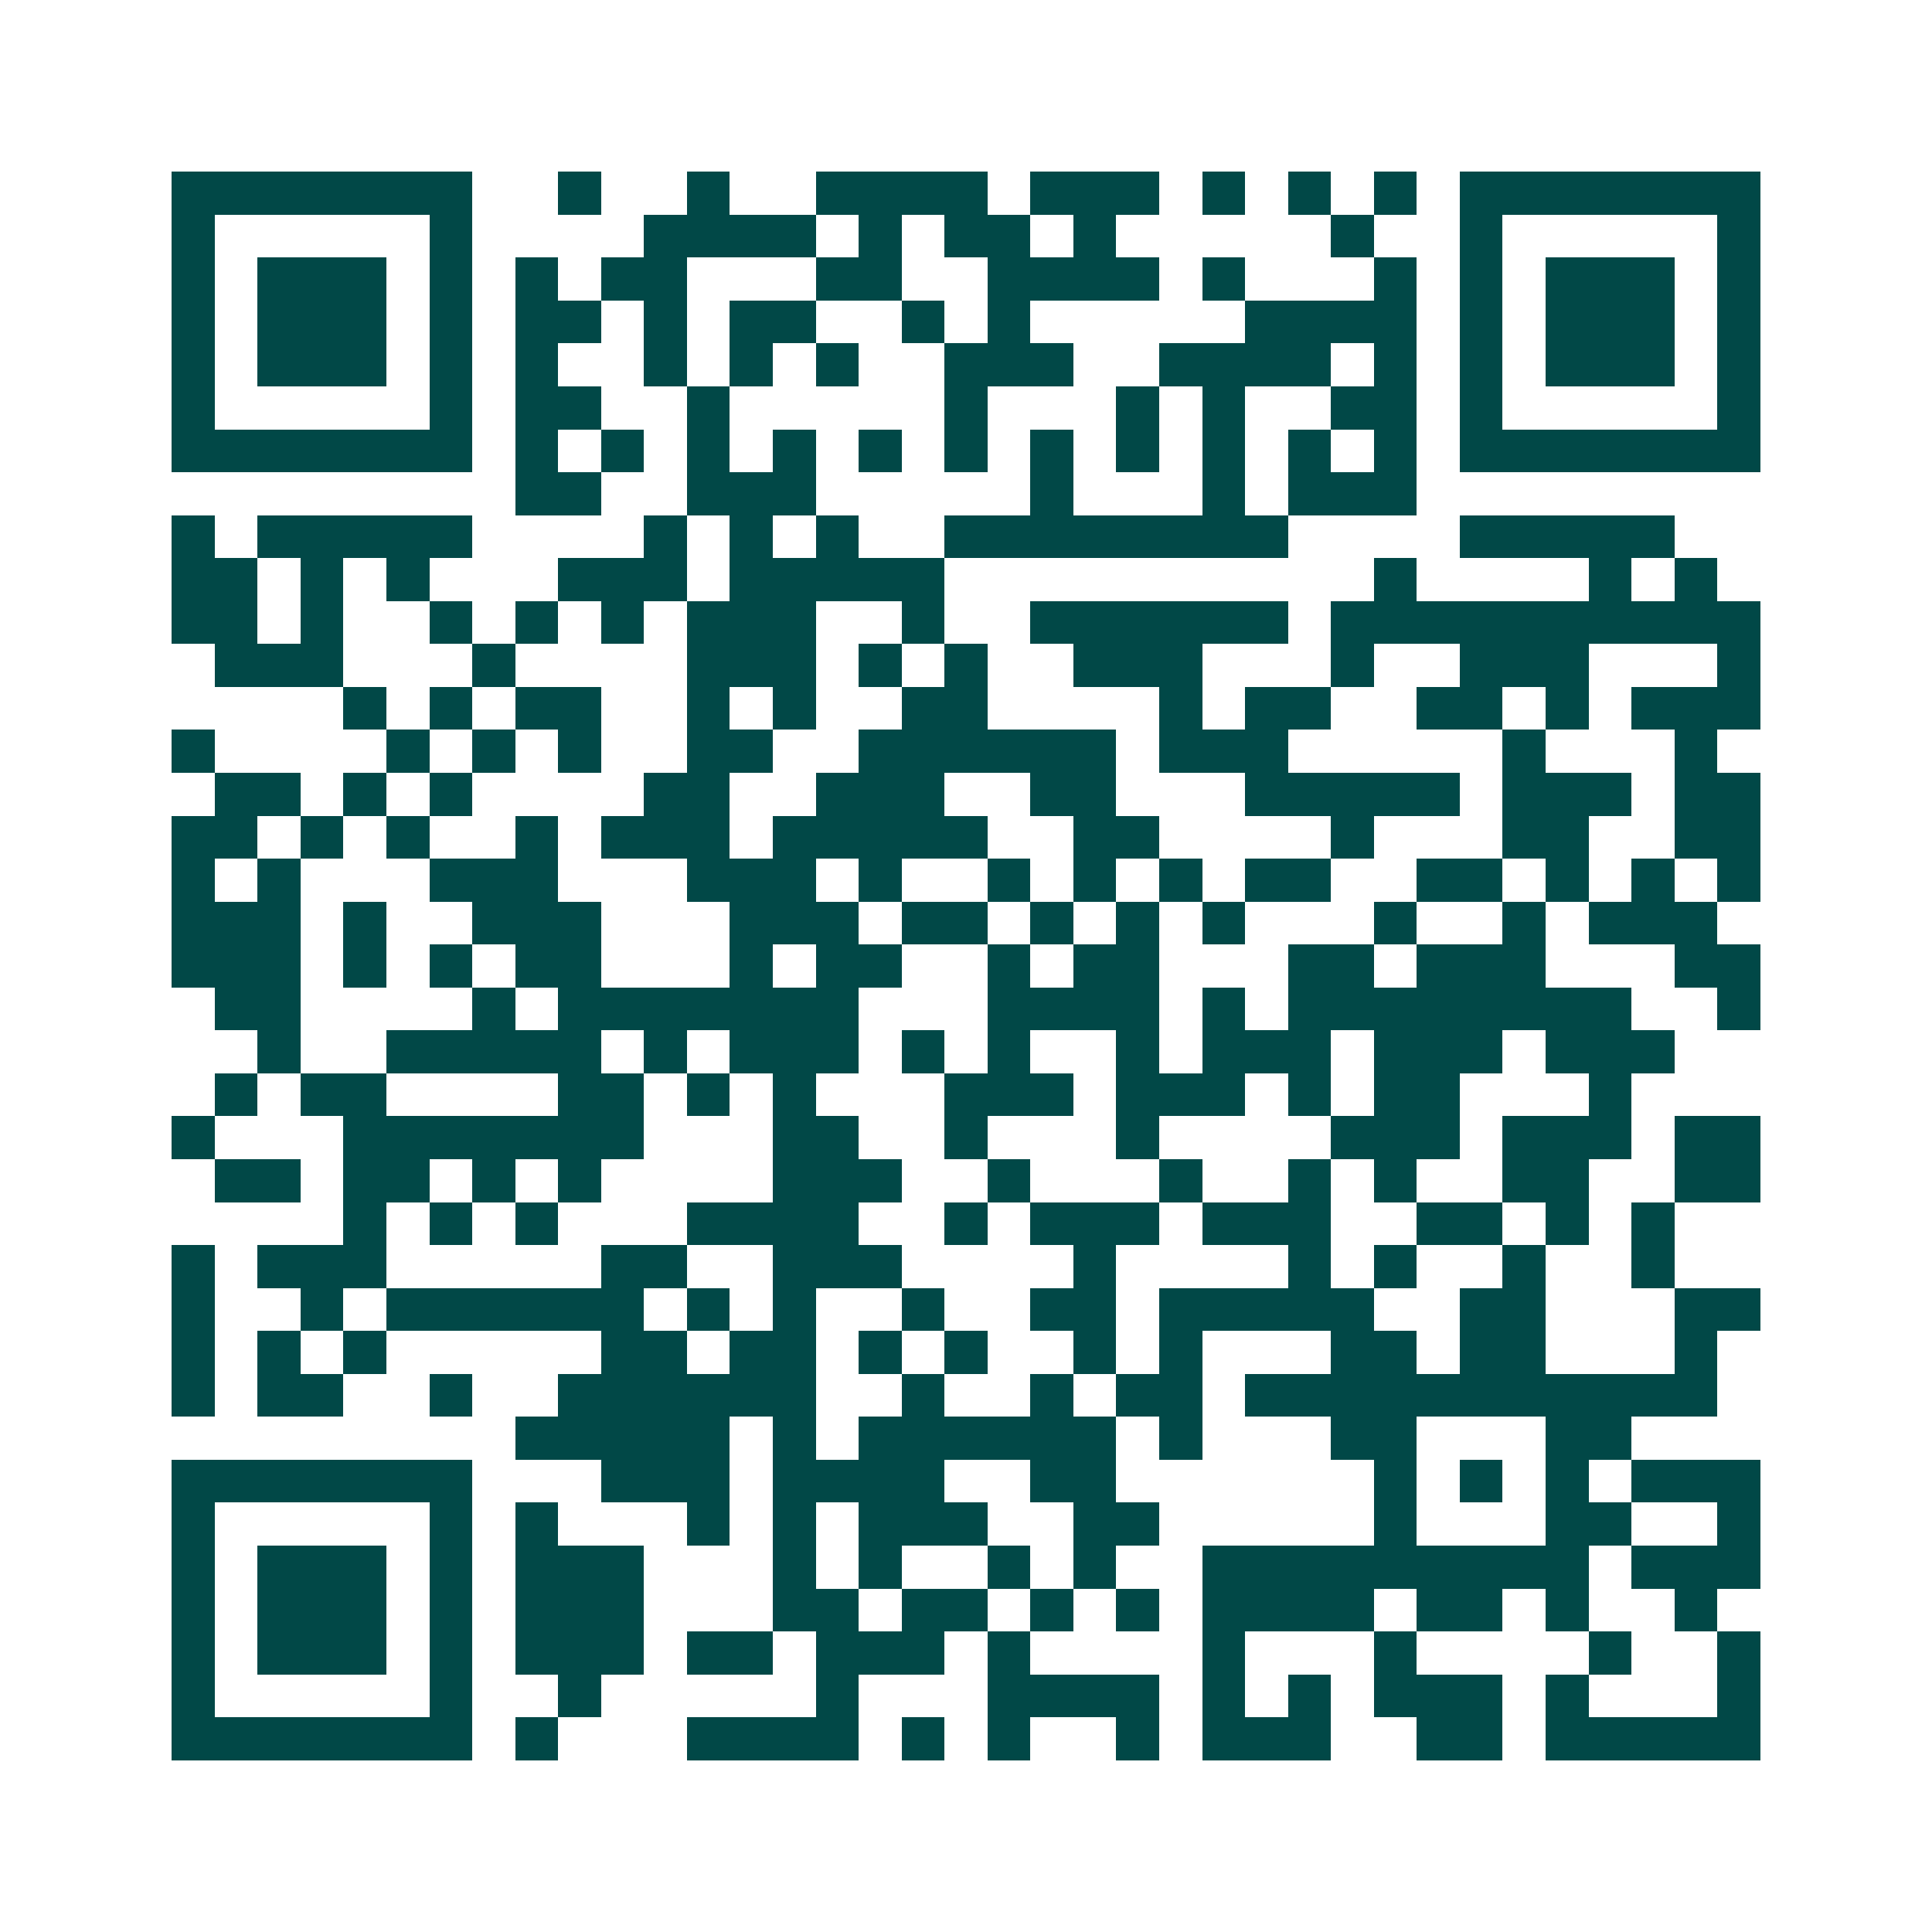 <svg xmlns="http://www.w3.org/2000/svg" width="200" height="200" viewBox="0 0 45 45" shape-rendering="crispEdges"><path fill="#ffffff" d="M0 0h45v45H0z"/><path stroke="#014847" d="M4 4.5h7m2 0h1m2 0h1m2 0h4m1 0h3m1 0h1m1 0h1m1 0h1m1 0h7M4 5.5h1m5 0h1m4 0h4m1 0h1m1 0h2m1 0h1m5 0h1m2 0h1m5 0h1M4 6.5h1m1 0h3m1 0h1m1 0h1m1 0h2m3 0h2m2 0h4m1 0h1m3 0h1m1 0h1m1 0h3m1 0h1M4 7.5h1m1 0h3m1 0h1m1 0h2m1 0h1m1 0h2m2 0h1m1 0h1m5 0h4m1 0h1m1 0h3m1 0h1M4 8.5h1m1 0h3m1 0h1m1 0h1m2 0h1m1 0h1m1 0h1m2 0h3m2 0h4m1 0h1m1 0h1m1 0h3m1 0h1M4 9.5h1m5 0h1m1 0h2m2 0h1m5 0h1m3 0h1m1 0h1m2 0h2m1 0h1m5 0h1M4 10.5h7m1 0h1m1 0h1m1 0h1m1 0h1m1 0h1m1 0h1m1 0h1m1 0h1m1 0h1m1 0h1m1 0h1m1 0h7M12 11.5h2m2 0h3m5 0h1m3 0h1m1 0h3M4 12.5h1m1 0h5m4 0h1m1 0h1m1 0h1m2 0h8m4 0h5M4 13.5h2m1 0h1m1 0h1m3 0h3m1 0h5m10 0h1m4 0h1m1 0h1M4 14.5h2m1 0h1m2 0h1m1 0h1m1 0h1m1 0h3m2 0h1m2 0h6m1 0h10M5 15.5h3m3 0h1m4 0h3m1 0h1m1 0h1m2 0h3m3 0h1m2 0h3m3 0h1M8 16.5h1m1 0h1m1 0h2m2 0h1m1 0h1m2 0h2m4 0h1m1 0h2m2 0h2m1 0h1m1 0h3M4 17.5h1m4 0h1m1 0h1m1 0h1m2 0h2m2 0h6m1 0h3m5 0h1m3 0h1M5 18.5h2m1 0h1m1 0h1m4 0h2m2 0h3m2 0h2m3 0h5m1 0h3m1 0h2M4 19.5h2m1 0h1m1 0h1m2 0h1m1 0h3m1 0h5m2 0h2m4 0h1m3 0h2m2 0h2M4 20.5h1m1 0h1m3 0h3m3 0h3m1 0h1m2 0h1m1 0h1m1 0h1m1 0h2m2 0h2m1 0h1m1 0h1m1 0h1M4 21.5h3m1 0h1m2 0h3m3 0h3m1 0h2m1 0h1m1 0h1m1 0h1m3 0h1m2 0h1m1 0h3M4 22.5h3m1 0h1m1 0h1m1 0h2m3 0h1m1 0h2m2 0h1m1 0h2m3 0h2m1 0h3m3 0h2M5 23.5h2m4 0h1m1 0h7m3 0h4m1 0h1m1 0h8m2 0h1M6 24.5h1m2 0h5m1 0h1m1 0h3m1 0h1m1 0h1m2 0h1m1 0h3m1 0h3m1 0h3M5 25.5h1m1 0h2m4 0h2m1 0h1m1 0h1m3 0h3m1 0h3m1 0h1m1 0h2m3 0h1M4 26.5h1m3 0h7m3 0h2m2 0h1m3 0h1m4 0h3m1 0h3m1 0h2M5 27.5h2m1 0h2m1 0h1m1 0h1m4 0h3m2 0h1m3 0h1m2 0h1m1 0h1m2 0h2m2 0h2M8 28.5h1m1 0h1m1 0h1m3 0h4m2 0h1m1 0h3m1 0h3m2 0h2m1 0h1m1 0h1M4 29.5h1m1 0h3m5 0h2m2 0h3m4 0h1m4 0h1m1 0h1m2 0h1m2 0h1M4 30.5h1m2 0h1m1 0h6m1 0h1m1 0h1m2 0h1m2 0h2m1 0h5m2 0h2m3 0h2M4 31.5h1m1 0h1m1 0h1m5 0h2m1 0h2m1 0h1m1 0h1m2 0h1m1 0h1m3 0h2m1 0h2m3 0h1M4 32.5h1m1 0h2m2 0h1m2 0h6m2 0h1m2 0h1m1 0h2m1 0h11M12 33.5h5m1 0h1m1 0h6m1 0h1m3 0h2m3 0h2M4 34.5h7m3 0h3m1 0h4m2 0h2m6 0h1m1 0h1m1 0h1m1 0h3M4 35.5h1m5 0h1m1 0h1m3 0h1m1 0h1m1 0h3m2 0h2m5 0h1m3 0h2m2 0h1M4 36.5h1m1 0h3m1 0h1m1 0h3m3 0h1m1 0h1m2 0h1m1 0h1m2 0h9m1 0h3M4 37.5h1m1 0h3m1 0h1m1 0h3m3 0h2m1 0h2m1 0h1m1 0h1m1 0h4m1 0h2m1 0h1m2 0h1M4 38.5h1m1 0h3m1 0h1m1 0h3m1 0h2m1 0h3m1 0h1m4 0h1m3 0h1m4 0h1m2 0h1M4 39.5h1m5 0h1m2 0h1m5 0h1m3 0h4m1 0h1m1 0h1m1 0h3m1 0h1m3 0h1M4 40.5h7m1 0h1m3 0h4m1 0h1m1 0h1m2 0h1m1 0h3m2 0h2m1 0h5"/></svg>
